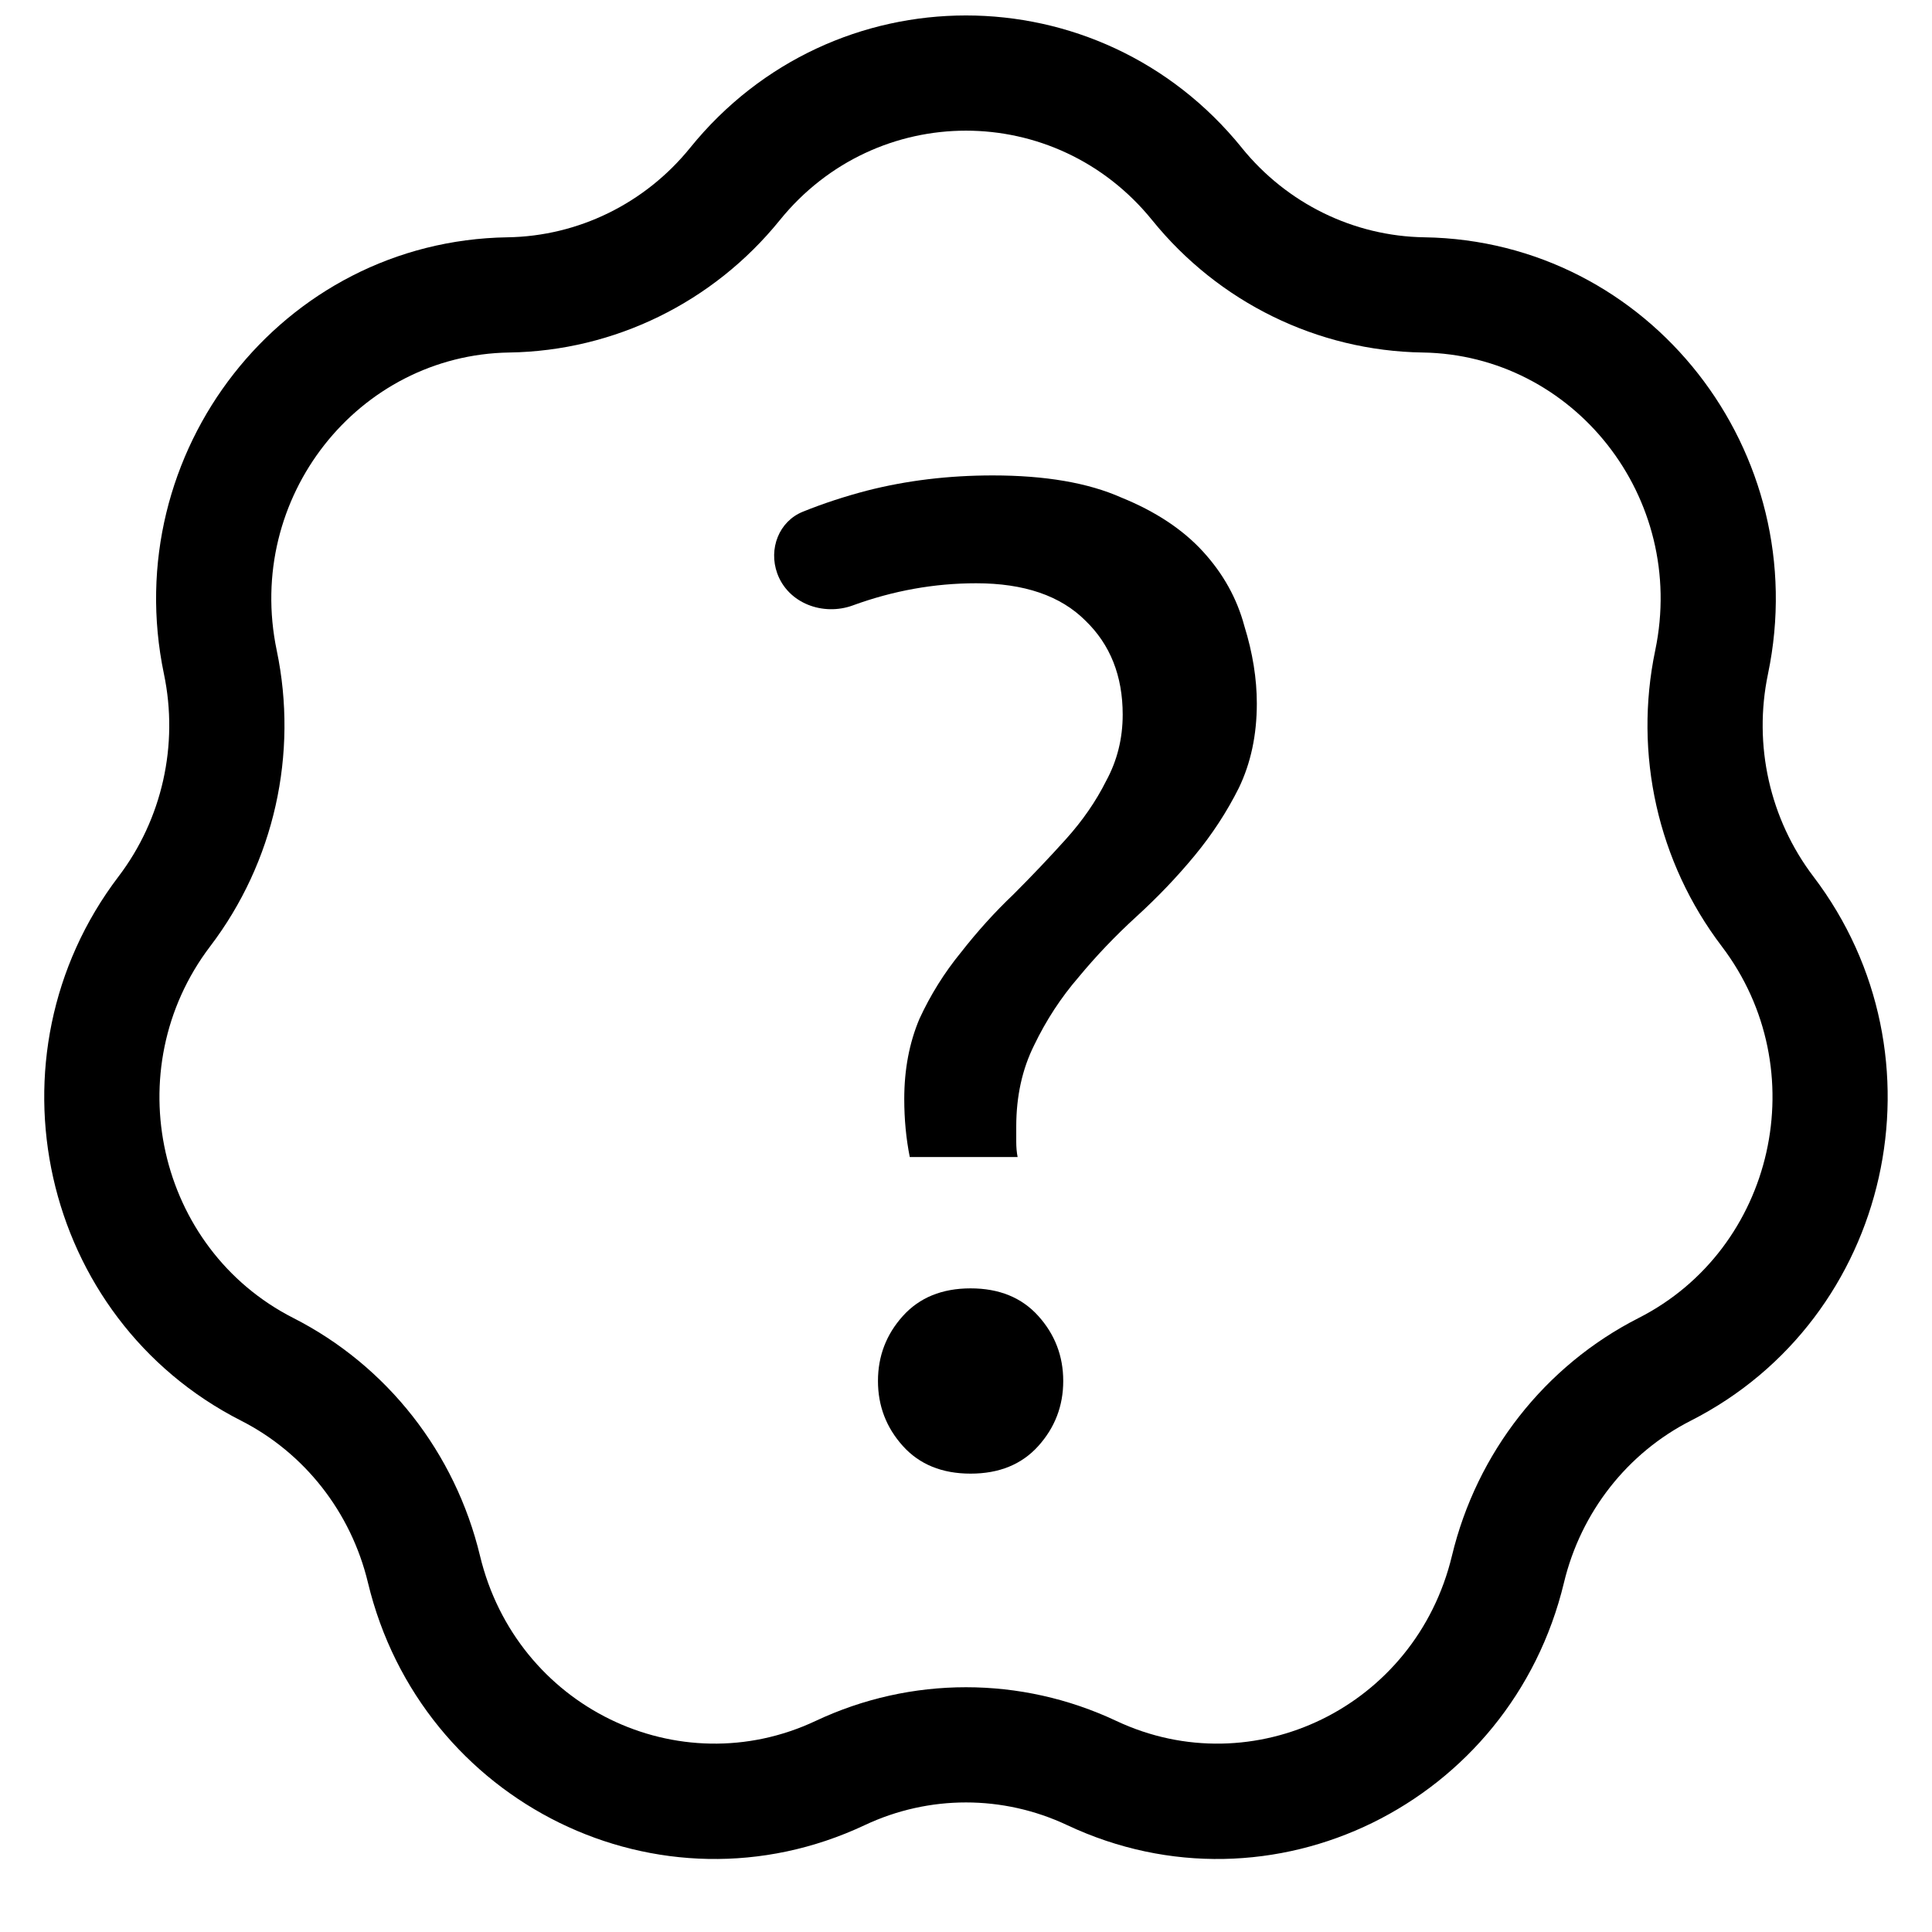 <?xml version="1.0" encoding="UTF-8"?>
<!-- Uploaded to: ICON Repo, www.svgrepo.com, Generator: ICON Repo Mixer Tools -->
<svg width="800px" height="800px" version="1.1" viewBox="144 144 512 512" xmlns="http://www.w3.org/2000/svg">
 <defs>
  <clipPath id="a">
   <path d="m155 148.09h490v488.91h-490z"/>
  </clipPath>
 </defs>
 <path d="m370.03 304.43c10.715-3.906 21.598-5.859 32.656-5.859 12.703 0 22.352 3.297 28.949 9.891 6.594 6.352 9.891 14.656 9.891 24.918 0 6.348-1.465 12.211-4.394 17.586-2.688 5.375-6.231 10.504-10.629 15.391-4.394 4.883-9.035 9.77-13.922 14.656-4.887 4.641-9.527 9.77-13.922 15.387-4.398 5.375-8.062 11.238-10.992 17.59-2.688 6.352-4.031 13.434-4.031 21.25 0 5.375 0.488 10.504 1.465 15.391h28.578c-0.242-1.223-0.363-2.566-0.363-4.031v-4.031c0-8.062 1.586-15.266 4.762-21.617 3.176-6.598 7.086-12.582 11.727-17.953 4.641-5.621 9.77-10.992 15.387-16.125 5.621-5.129 10.75-10.5 15.391-16.121 4.641-5.617 8.551-11.602 11.727-17.953 3.172-6.594 4.762-14.047 4.762-22.352 0-6.594-1.098-13.434-3.297-20.52-1.957-7.328-5.621-13.922-10.992-19.785-5.375-5.863-12.582-10.625-21.617-14.289-8.797-3.91-20.156-5.863-34.078-5.863-11.727 0-22.84 1.344-33.344 4.031-5.984 1.566-11.637 3.426-16.961 5.578-6.383 2.578-9.145 9.863-6.809 16.34 2.871 7.945 12.121 11.387 20.059 8.492z"/>
 <path d="m419.17 527.2c4.398-4.887 6.598-10.625 6.598-17.223 0-6.594-2.199-12.336-6.598-17.219-4.394-4.887-10.379-7.328-17.953-7.328-7.57 0-13.555 2.441-17.953 7.328-4.398 4.883-6.594 10.625-6.594 17.219 0 6.598 2.195 12.336 6.594 17.223s10.383 7.328 17.953 7.328c7.574 0 13.559-2.441 17.953-7.328z"/>
 <g clip-path="url(#a)">
  <path d="m473.09 183.16c-37.82-46.754-108.37-46.754-146.19 0-11.98 14.809-29.691 23.441-48.398 23.727-59.812 0.914-103.33 56.984-91.055 115.72 3.941 18.852-0.484 38.488-12.035 53.676-36.219 47.625-20.777 117.13 32.477 144.21 16.789 8.539 29.125 24.203 33.621 42.918 14.039 58.473 77.391 89.82 131.67 64.262 17.012-8.012 36.609-8.012 53.621 0 54.281 25.559 117.63-5.789 131.67-64.262 4.496-18.715 16.832-34.379 33.621-42.918 53.258-27.082 68.699-96.59 32.477-144.21-11.547-15.188-15.973-34.824-12.031-53.676 12.273-58.734-31.242-114.8-91.059-115.72-18.707-0.285-36.418-8.918-48.395-23.727zm-122.45 19.203c25.598-31.648 73.109-31.648 98.711 0 17.605 21.766 43.801 34.629 71.664 35.055 40.023 0.613 70.113 38.383 61.637 78.938-5.738 27.465 0.68 56.133 17.617 78.41 24.855 32.676 14.027 80.188-22.012 98.516-24.871 12.648-42.918 35.719-49.473 63.004-9.637 40.141-52.652 60.867-88.973 43.766-25.25-11.891-54.387-11.891-79.637 0-36.32 17.102-79.336-3.625-88.973-43.766-6.555-27.285-24.602-50.355-49.469-63.004-36.039-18.328-46.867-65.84-22.016-98.516 16.938-22.277 23.359-50.945 17.617-78.41-8.477-40.555 21.613-78.324 61.637-78.938 27.863-0.426 54.062-13.289 71.668-35.055z" fill-rule="evenodd"/>
 </g>
</svg>